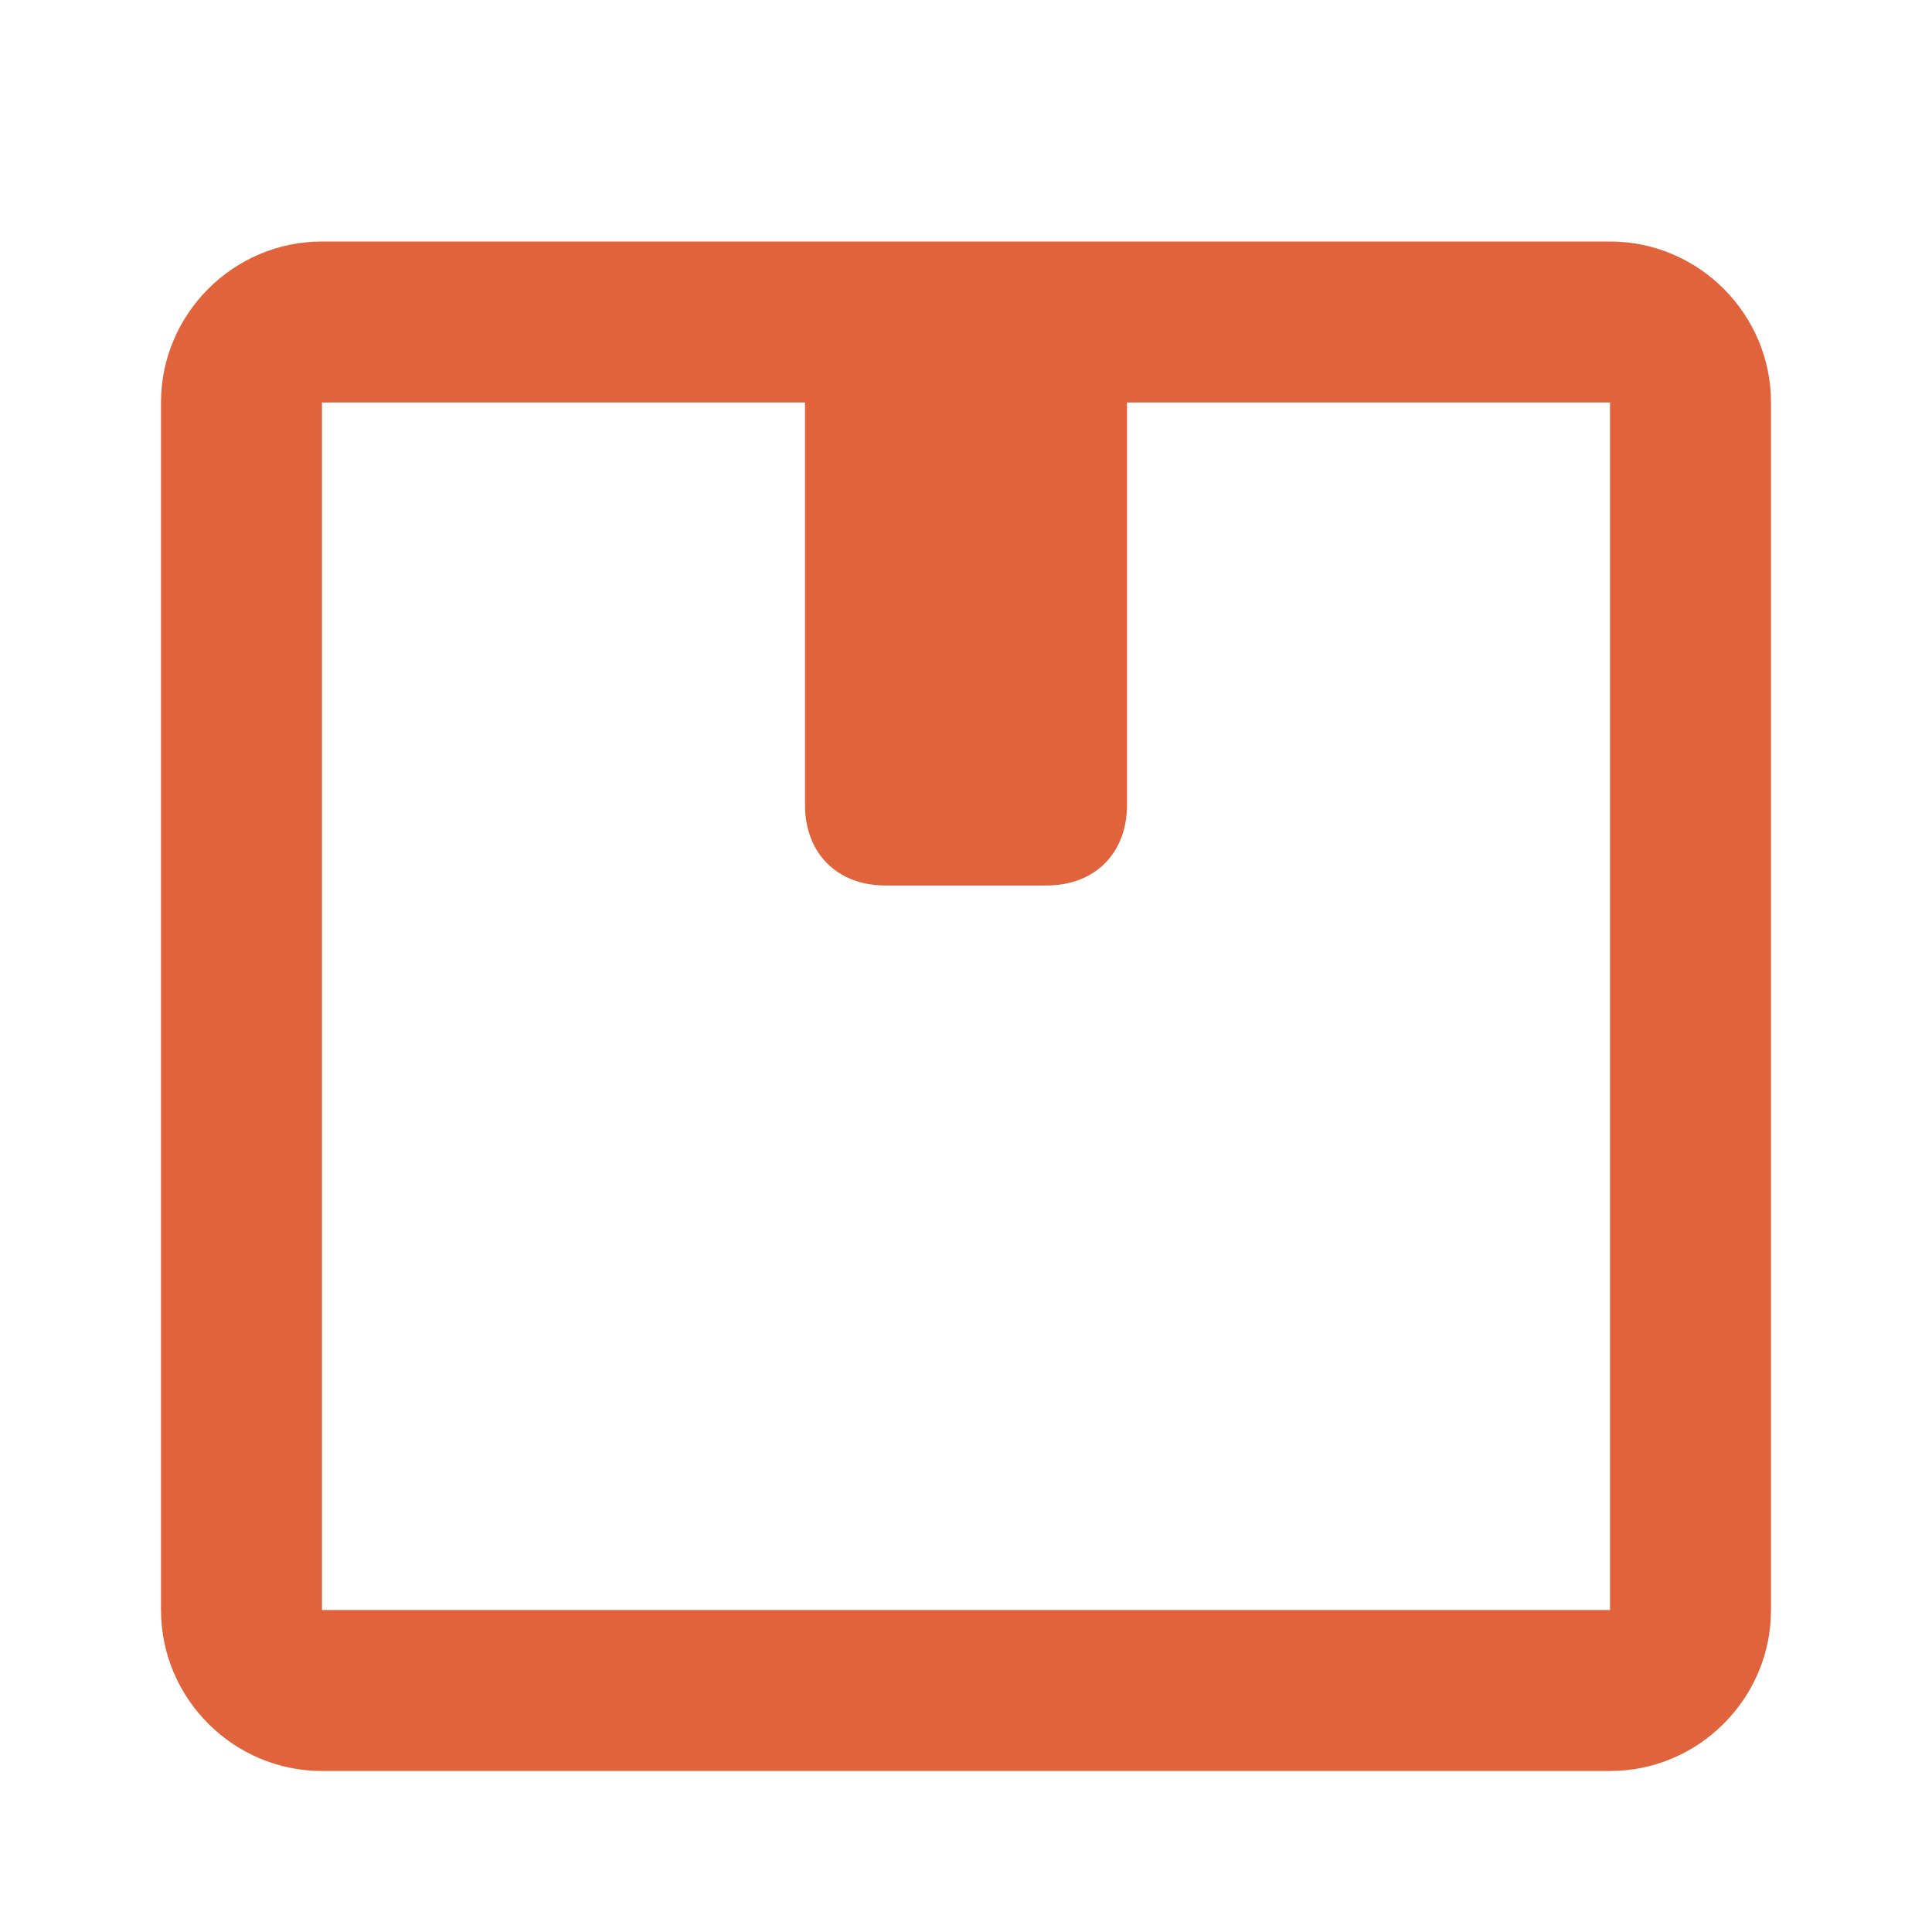 <?xml version="1.0" encoding="UTF-8"?> <svg xmlns="http://www.w3.org/2000/svg" xmlns:xlink="http://www.w3.org/1999/xlink" version="1.1" id="Layer_1" x="0px" y="0px" viewBox="-285 408.9 24 24" xml:space="preserve"> <path fill="#E1633C" d="M-281,430.9h16v-2h-16V430.9z M-263,428.9v-15h-2v15H-263z M-283,413.9v15h2v-15H-283z M-281,413.9h16v-2 h-16V413.9z M-281,413.9v-2c-1.1,0-2,0.9-2,2H-281z M-263,413.9c0-1.1-0.9-2-2-2v2l0,0H-263z M-265,430.9c1.1,0,2-0.9,2-2h-2V430.9z M-281,428.9h-2c0,1.1,0.9,2,2,2V428.9z"></path> <path fill="#E1633C" d="M-274,412.9h2c0.6,0,1,0.4,1,1v5c0,0.6-0.4,1-1,1h-2c-0.6,0-1-0.4-1-1v-5C-275,413.3-274.6,412.9-274,412.9z "></path> </svg> 